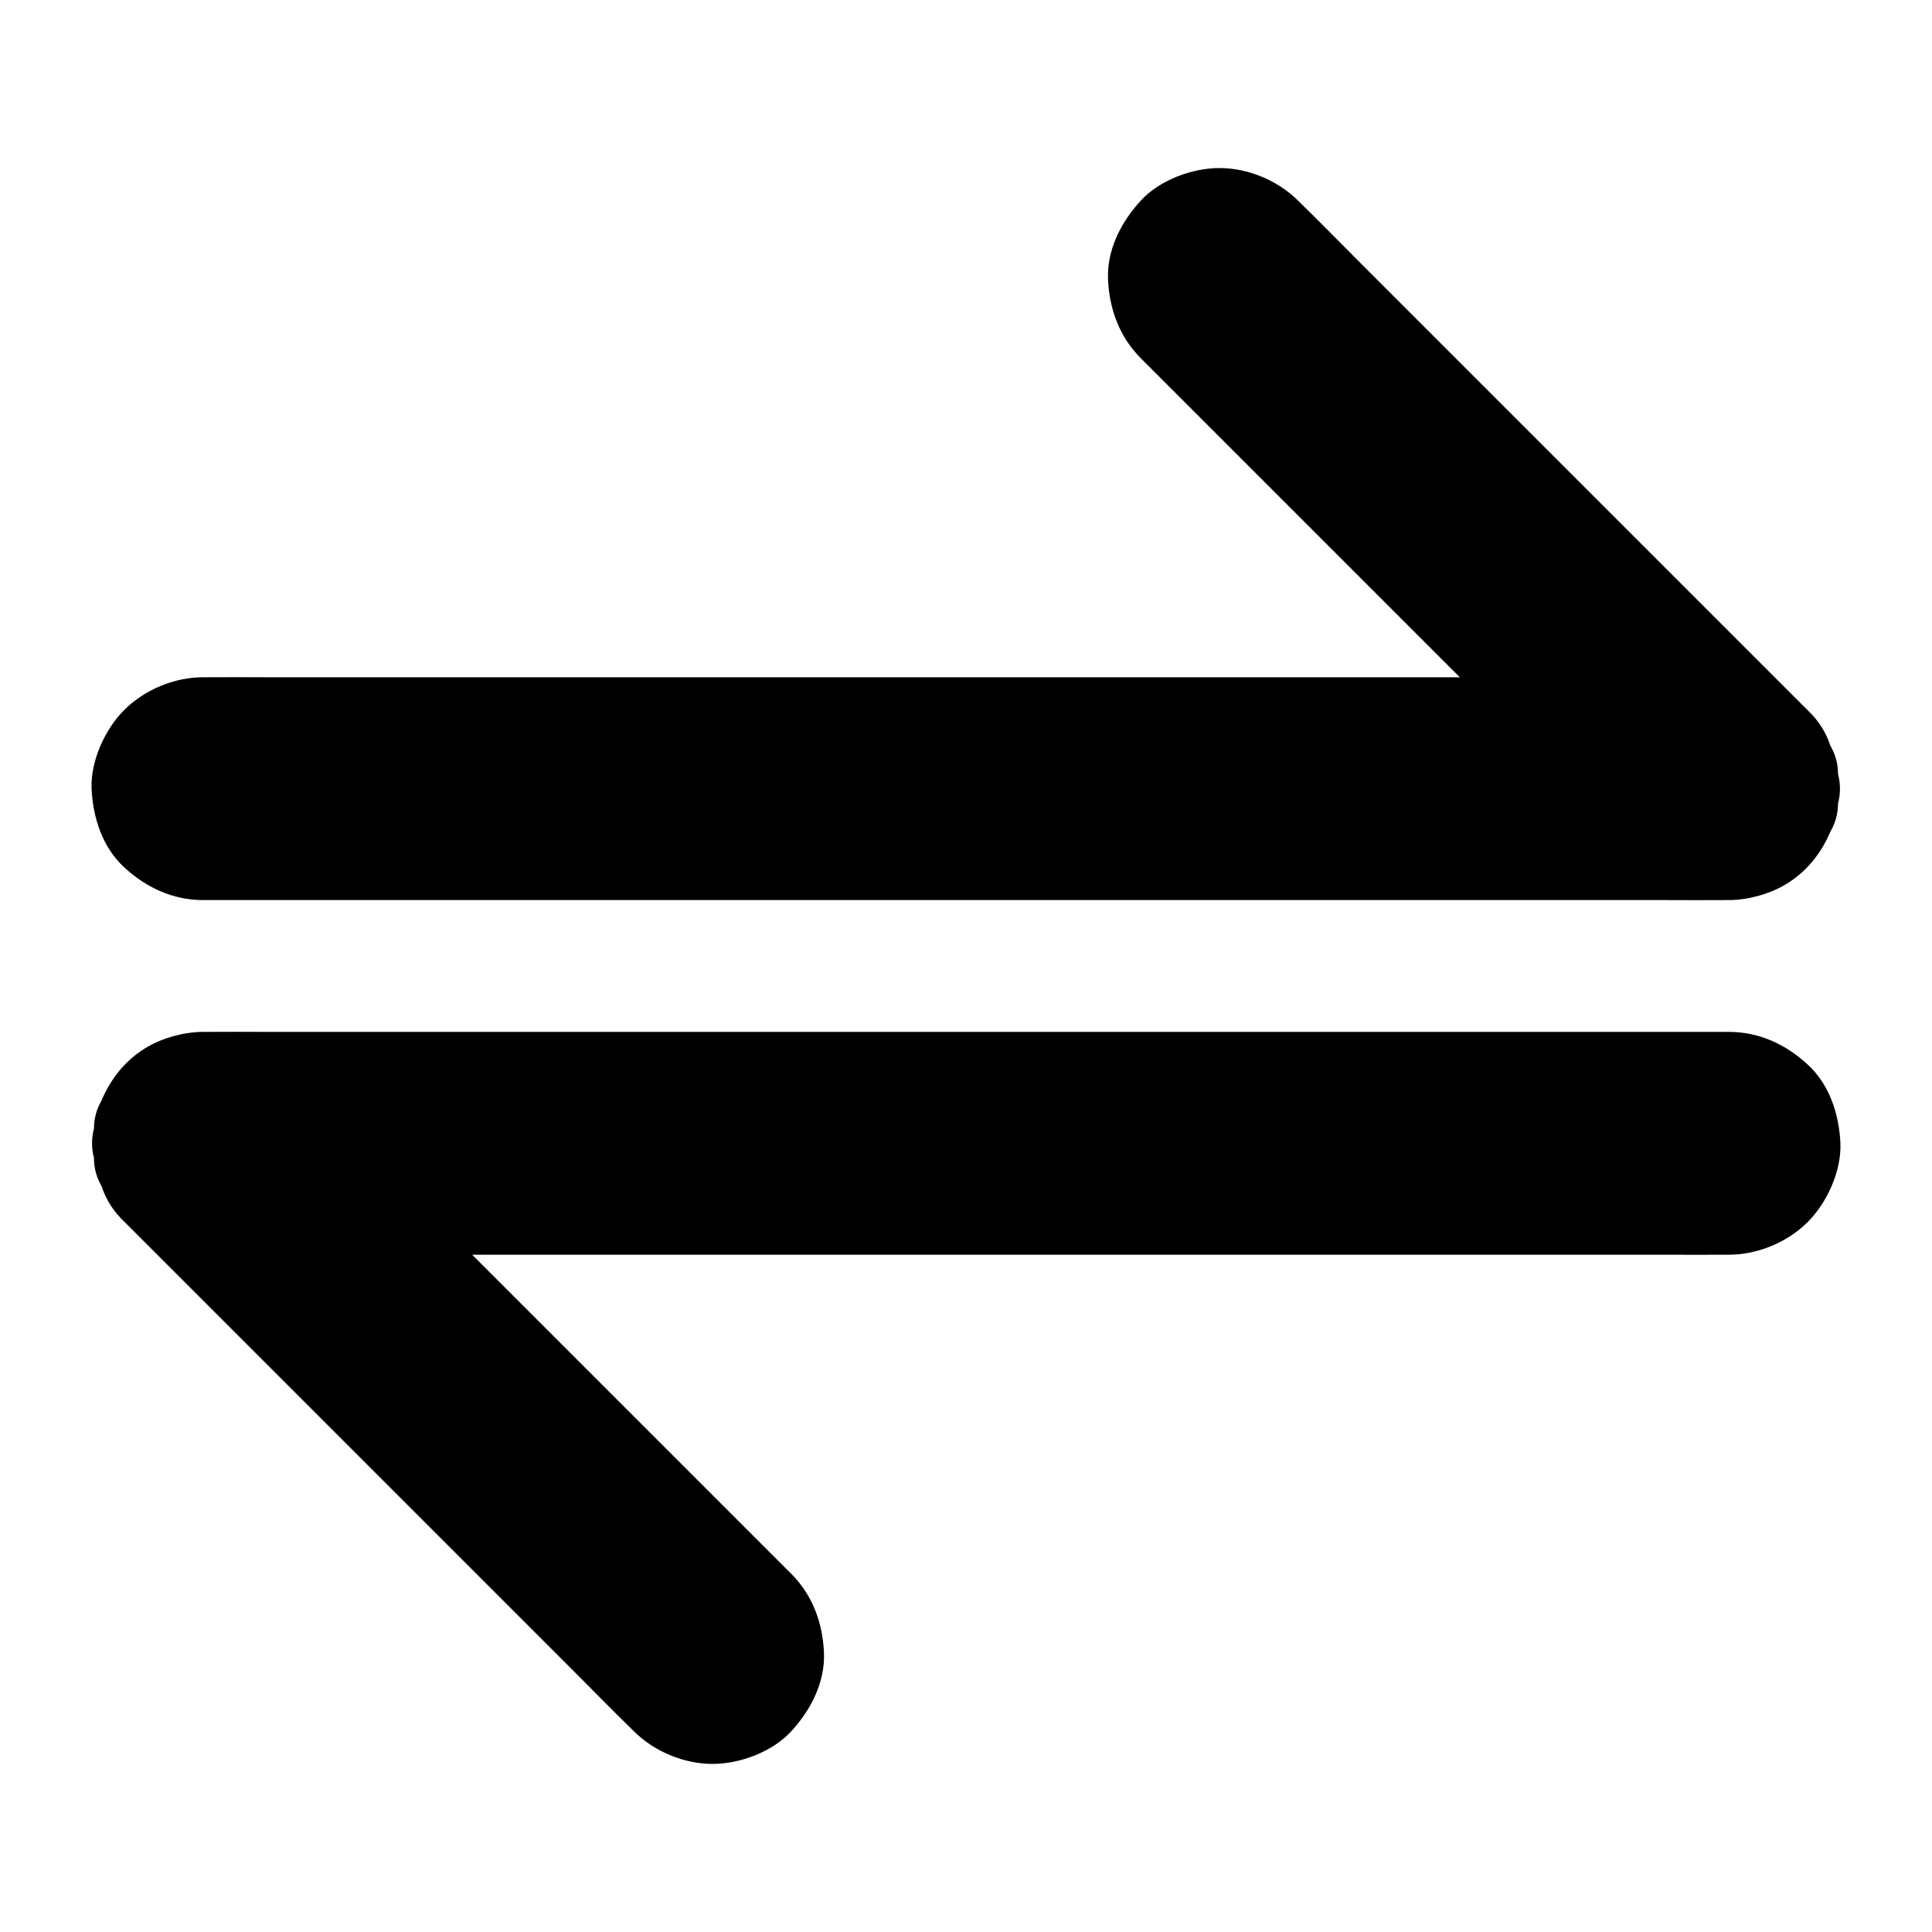<?xml version="1.0" encoding="UTF-8"?>
<!-- Uploaded to: ICON Repo, www.svgrepo.com, Generator: ICON Repo Mixer Tools -->
<svg fill="#000000" width="800px" height="800px" version="1.1" viewBox="144 144 512 512" xmlns="http://www.w3.org/2000/svg">
 <g>
  <path d="m197.79 382.53h10.824 29.473 43.395 53.137 58.203 58.547 54.809 46.297 33.16c5.266 0 10.527 0.051 15.793 0h0.688c4.969 0 10.629-1.523 14.906-4.035 5.559-3.246 9.594-8.266 12.055-14.121 1.328-2.312 2.016-4.773 2.016-7.43 0.688-2.609 0.688-5.215 0-7.871 0-2.656-0.688-5.164-2.016-7.43-1.18-3.641-3.246-6.84-6.102-9.496-4.477-4.477-8.906-8.906-13.383-13.383-10.727-10.727-21.453-21.453-32.176-32.176-13.039-13.039-26.074-26.074-39.113-39.113-11.219-11.219-22.434-22.434-33.652-33.652-5.461-5.461-10.824-10.973-16.383-16.383-0.098-0.098-0.148-0.148-0.246-0.246-5.363-5.363-13.285-8.66-20.859-8.66-7.231 0-15.891 3.199-20.859 8.66-5.164 5.609-9.004 12.988-8.66 20.859 0.344 7.824 3 15.203 8.66 20.859l13.383 13.383c10.727 10.727 21.453 21.453 32.176 32.176 13.039 13.039 26.074 26.074 39.113 39.113 11.219 11.219 22.434 22.434 33.652 33.652 5.461 5.461 10.824 10.973 16.383 16.383 0.098 0.098 0.148 0.148 0.246 0.246 6.938-16.777 13.922-33.605 20.859-50.383h-10.824-29.473-43.395-53.137-58.203-58.547-54.809-46.297-33.16c-5.266 0-10.527-0.051-15.793 0h-0.688c-7.578 0-15.5 3.297-20.859 8.66-5.117 5.117-8.953 13.531-8.66 20.859 0.344 7.625 2.856 15.547 8.66 20.859 5.754 5.324 12.84 8.668 20.859 8.668z"/>
  <path d="m602.21 417.46h-10.824-29.473-43.395-53.137-58.203-58.547-54.809-46.297-33.16c-5.266 0-10.527-0.051-15.793 0h-0.688c-4.969 0-10.629 1.523-14.906 4.035-5.559 3.246-9.594 8.266-12.055 14.121-1.328 2.312-2.016 4.773-2.016 7.43-0.688 2.609-0.688 5.215 0 7.871 0 2.656 0.688 5.164 2.016 7.43 1.18 3.641 3.246 6.84 6.102 9.496 4.477 4.477 8.906 8.906 13.383 13.383 10.727 10.727 21.453 21.453 32.176 32.176 13.039 13.039 26.074 26.074 39.113 39.113 11.219 11.219 22.434 22.434 33.652 33.652 5.461 5.461 10.824 10.973 16.383 16.383 0.098 0.098 0.148 0.148 0.246 0.246 5.363 5.363 13.285 8.66 20.859 8.66 7.231 0 15.891-3.199 20.859-8.66 5.164-5.609 9.004-12.988 8.66-20.859-0.344-7.824-3-15.203-8.66-20.859-4.477-4.477-8.906-8.906-13.383-13.383-10.727-10.727-21.453-21.453-32.176-32.176-13.039-13.039-26.074-26.074-39.113-39.113l-33.652-33.652c-5.461-5.461-10.824-10.973-16.383-16.383-0.098-0.098-0.148-0.148-0.246-0.246-6.938 16.777-13.922 33.605-20.859 50.383h10.824 29.473 43.395 53.137 58.203 58.547 54.809 46.297 33.16c5.266 0 10.527 0.051 15.793 0h0.688c7.578 0 15.5-3.297 20.859-8.66 5.117-5.117 8.953-13.531 8.66-20.859-0.344-7.625-2.856-15.547-8.66-20.859-5.754-5.324-12.84-8.668-20.859-8.668z"/>
 </g>
</svg>